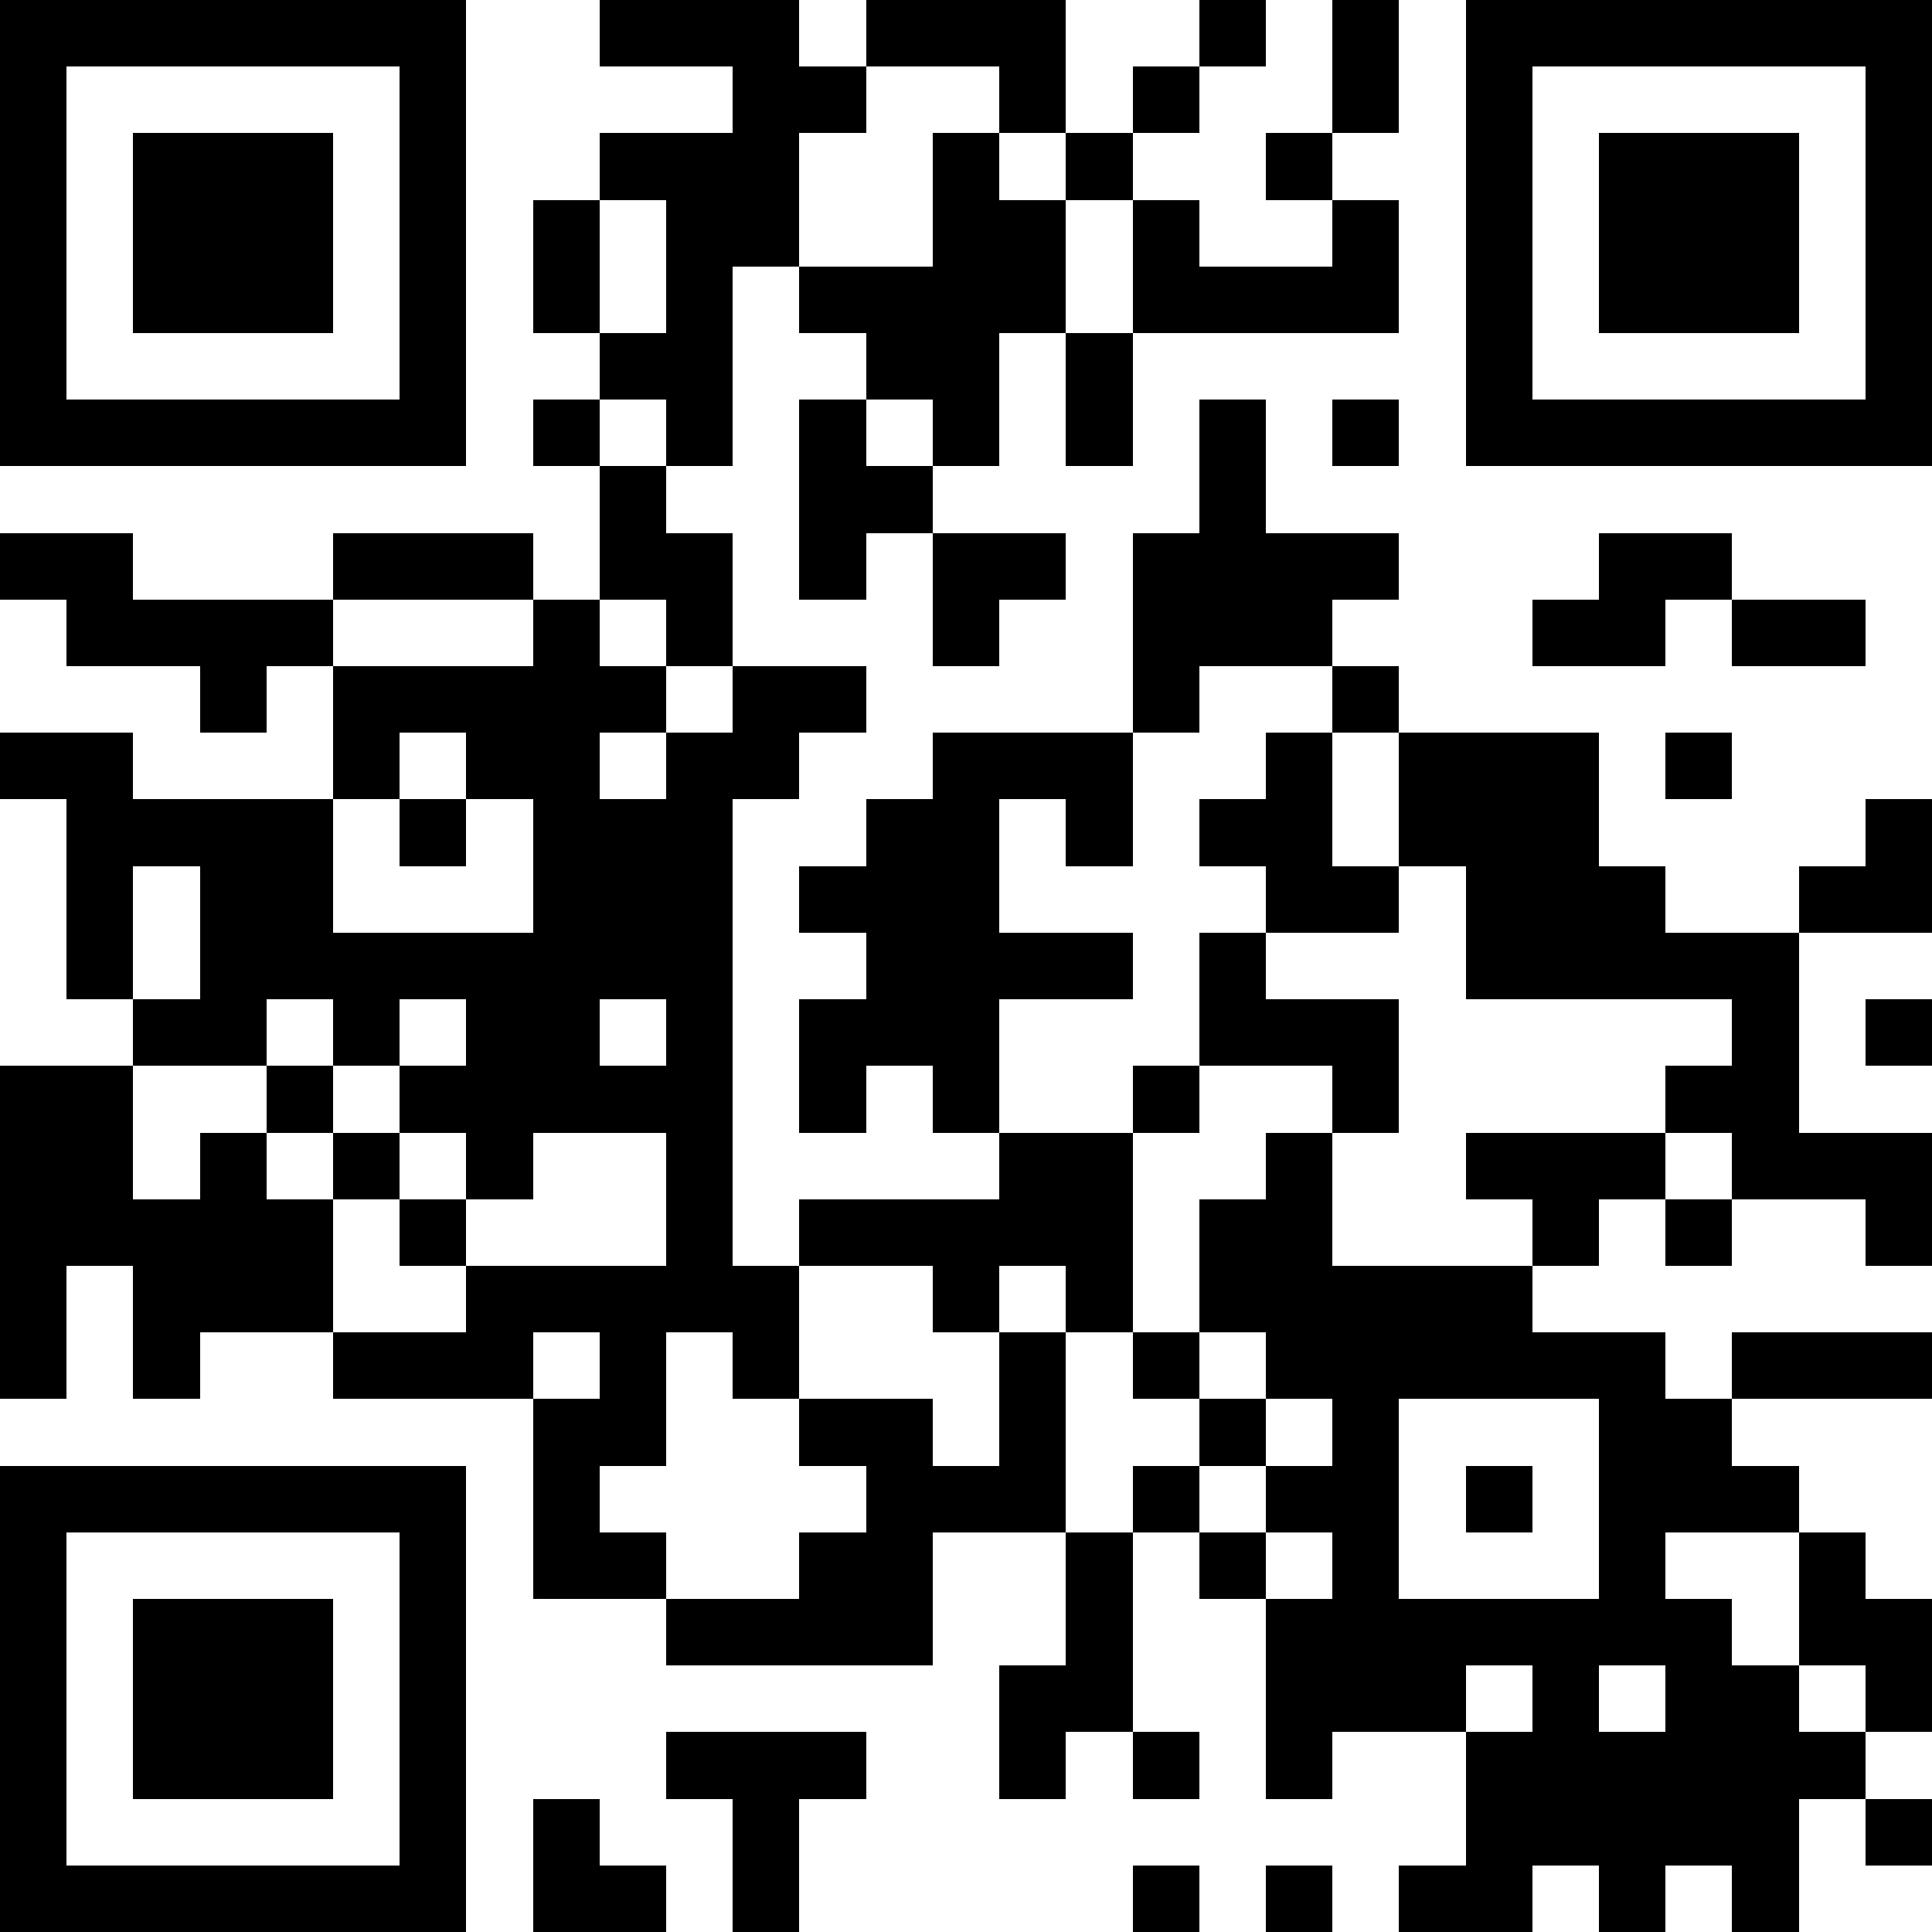 <svg version="1.1" baseProfile="full" shape-rendering="crispEdges" width="370" height="370" xmlns="http://www.w3.org/2000/svg"><rect x="0" y="0" width="370" height="370" fill="#ffffff" />
<rect x="0" y="0" width="12.759" height="12.759" fill="#000000" />
<rect x="0" y="12.759" width="12.759" height="12.759" fill="#000000" />
<rect x="0" y="25.517" width="12.759" height="12.759" fill="#000000" />
<rect x="0" y="38.276" width="12.759" height="12.759" fill="#000000" />
<rect x="0" y="51.034" width="12.759" height="12.759" fill="#000000" />
<rect x="0" y="63.793" width="12.759" height="12.759" fill="#000000" />
<rect x="0" y="76.552" width="12.759" height="12.759" fill="#000000" />
<rect x="0" y="102.069" width="12.759" height="12.759" fill="#000000" />
<rect x="0" y="140.345" width="12.759" height="12.759" fill="#000000" />
<rect x="0" y="204.138" width="12.759" height="12.759" fill="#000000" />
<rect x="0" y="216.897" width="12.759" height="12.759" fill="#000000" />
<rect x="0" y="229.655" width="12.759" height="12.759" fill="#000000" />
<rect x="0" y="242.414" width="12.759" height="12.759" fill="#000000" />
<rect x="0" y="255.172" width="12.759" height="12.759" fill="#000000" />
<rect x="0" y="280.69" width="12.759" height="12.759" fill="#000000" />
<rect x="0" y="293.448" width="12.759" height="12.759" fill="#000000" />
<rect x="0" y="306.207" width="12.759" height="12.759" fill="#000000" />
<rect x="0" y="318.966" width="12.759" height="12.759" fill="#000000" />
<rect x="0" y="331.724" width="12.759" height="12.759" fill="#000000" />
<rect x="0" y="344.483" width="12.759" height="12.759" fill="#000000" />
<rect x="0" y="357.241" width="12.759" height="12.759" fill="#000000" />
<rect x="12.759" y="0" width="12.759" height="12.759" fill="#000000" />
<rect x="12.759" y="76.552" width="12.759" height="12.759" fill="#000000" />
<rect x="12.759" y="102.069" width="12.759" height="12.759" fill="#000000" />
<rect x="12.759" y="114.828" width="12.759" height="12.759" fill="#000000" />
<rect x="12.759" y="140.345" width="12.759" height="12.759" fill="#000000" />
<rect x="12.759" y="153.103" width="12.759" height="12.759" fill="#000000" />
<rect x="12.759" y="165.862" width="12.759" height="12.759" fill="#000000" />
<rect x="12.759" y="178.621" width="12.759" height="12.759" fill="#000000" />
<rect x="12.759" y="204.138" width="12.759" height="12.759" fill="#000000" />
<rect x="12.759" y="216.897" width="12.759" height="12.759" fill="#000000" />
<rect x="12.759" y="229.655" width="12.759" height="12.759" fill="#000000" />
<rect x="12.759" y="280.69" width="12.759" height="12.759" fill="#000000" />
<rect x="12.759" y="357.241" width="12.759" height="12.759" fill="#000000" />
<rect x="25.517" y="0" width="12.759" height="12.759" fill="#000000" />
<rect x="25.517" y="25.517" width="12.759" height="12.759" fill="#000000" />
<rect x="25.517" y="38.276" width="12.759" height="12.759" fill="#000000" />
<rect x="25.517" y="51.034" width="12.759" height="12.759" fill="#000000" />
<rect x="25.517" y="76.552" width="12.759" height="12.759" fill="#000000" />
<rect x="25.517" y="114.828" width="12.759" height="12.759" fill="#000000" />
<rect x="25.517" y="153.103" width="12.759" height="12.759" fill="#000000" />
<rect x="25.517" y="191.379" width="12.759" height="12.759" fill="#000000" />
<rect x="25.517" y="229.655" width="12.759" height="12.759" fill="#000000" />
<rect x="25.517" y="242.414" width="12.759" height="12.759" fill="#000000" />
<rect x="25.517" y="255.172" width="12.759" height="12.759" fill="#000000" />
<rect x="25.517" y="280.69" width="12.759" height="12.759" fill="#000000" />
<rect x="25.517" y="306.207" width="12.759" height="12.759" fill="#000000" />
<rect x="25.517" y="318.966" width="12.759" height="12.759" fill="#000000" />
<rect x="25.517" y="331.724" width="12.759" height="12.759" fill="#000000" />
<rect x="25.517" y="357.241" width="12.759" height="12.759" fill="#000000" />
<rect x="38.276" y="0" width="12.759" height="12.759" fill="#000000" />
<rect x="38.276" y="25.517" width="12.759" height="12.759" fill="#000000" />
<rect x="38.276" y="38.276" width="12.759" height="12.759" fill="#000000" />
<rect x="38.276" y="51.034" width="12.759" height="12.759" fill="#000000" />
<rect x="38.276" y="76.552" width="12.759" height="12.759" fill="#000000" />
<rect x="38.276" y="114.828" width="12.759" height="12.759" fill="#000000" />
<rect x="38.276" y="127.586" width="12.759" height="12.759" fill="#000000" />
<rect x="38.276" y="153.103" width="12.759" height="12.759" fill="#000000" />
<rect x="38.276" y="165.862" width="12.759" height="12.759" fill="#000000" />
<rect x="38.276" y="178.621" width="12.759" height="12.759" fill="#000000" />
<rect x="38.276" y="191.379" width="12.759" height="12.759" fill="#000000" />
<rect x="38.276" y="216.897" width="12.759" height="12.759" fill="#000000" />
<rect x="38.276" y="229.655" width="12.759" height="12.759" fill="#000000" />
<rect x="38.276" y="242.414" width="12.759" height="12.759" fill="#000000" />
<rect x="38.276" y="280.69" width="12.759" height="12.759" fill="#000000" />
<rect x="38.276" y="306.207" width="12.759" height="12.759" fill="#000000" />
<rect x="38.276" y="318.966" width="12.759" height="12.759" fill="#000000" />
<rect x="38.276" y="331.724" width="12.759" height="12.759" fill="#000000" />
<rect x="38.276" y="357.241" width="12.759" height="12.759" fill="#000000" />
<rect x="51.034" y="0" width="12.759" height="12.759" fill="#000000" />
<rect x="51.034" y="25.517" width="12.759" height="12.759" fill="#000000" />
<rect x="51.034" y="38.276" width="12.759" height="12.759" fill="#000000" />
<rect x="51.034" y="51.034" width="12.759" height="12.759" fill="#000000" />
<rect x="51.034" y="76.552" width="12.759" height="12.759" fill="#000000" />
<rect x="51.034" y="114.828" width="12.759" height="12.759" fill="#000000" />
<rect x="51.034" y="153.103" width="12.759" height="12.759" fill="#000000" />
<rect x="51.034" y="165.862" width="12.759" height="12.759" fill="#000000" />
<rect x="51.034" y="178.621" width="12.759" height="12.759" fill="#000000" />
<rect x="51.034" y="204.138" width="12.759" height="12.759" fill="#000000" />
<rect x="51.034" y="229.655" width="12.759" height="12.759" fill="#000000" />
<rect x="51.034" y="242.414" width="12.759" height="12.759" fill="#000000" />
<rect x="51.034" y="280.69" width="12.759" height="12.759" fill="#000000" />
<rect x="51.034" y="306.207" width="12.759" height="12.759" fill="#000000" />
<rect x="51.034" y="318.966" width="12.759" height="12.759" fill="#000000" />
<rect x="51.034" y="331.724" width="12.759" height="12.759" fill="#000000" />
<rect x="51.034" y="357.241" width="12.759" height="12.759" fill="#000000" />
<rect x="63.793" y="0" width="12.759" height="12.759" fill="#000000" />
<rect x="63.793" y="76.552" width="12.759" height="12.759" fill="#000000" />
<rect x="63.793" y="102.069" width="12.759" height="12.759" fill="#000000" />
<rect x="63.793" y="127.586" width="12.759" height="12.759" fill="#000000" />
<rect x="63.793" y="140.345" width="12.759" height="12.759" fill="#000000" />
<rect x="63.793" y="178.621" width="12.759" height="12.759" fill="#000000" />
<rect x="63.793" y="191.379" width="12.759" height="12.759" fill="#000000" />
<rect x="63.793" y="216.897" width="12.759" height="12.759" fill="#000000" />
<rect x="63.793" y="255.172" width="12.759" height="12.759" fill="#000000" />
<rect x="63.793" y="280.69" width="12.759" height="12.759" fill="#000000" />
<rect x="63.793" y="357.241" width="12.759" height="12.759" fill="#000000" />
<rect x="76.552" y="0" width="12.759" height="12.759" fill="#000000" />
<rect x="76.552" y="12.759" width="12.759" height="12.759" fill="#000000" />
<rect x="76.552" y="25.517" width="12.759" height="12.759" fill="#000000" />
<rect x="76.552" y="38.276" width="12.759" height="12.759" fill="#000000" />
<rect x="76.552" y="51.034" width="12.759" height="12.759" fill="#000000" />
<rect x="76.552" y="63.793" width="12.759" height="12.759" fill="#000000" />
<rect x="76.552" y="76.552" width="12.759" height="12.759" fill="#000000" />
<rect x="76.552" y="102.069" width="12.759" height="12.759" fill="#000000" />
<rect x="76.552" y="127.586" width="12.759" height="12.759" fill="#000000" />
<rect x="76.552" y="153.103" width="12.759" height="12.759" fill="#000000" />
<rect x="76.552" y="178.621" width="12.759" height="12.759" fill="#000000" />
<rect x="76.552" y="204.138" width="12.759" height="12.759" fill="#000000" />
<rect x="76.552" y="229.655" width="12.759" height="12.759" fill="#000000" />
<rect x="76.552" y="255.172" width="12.759" height="12.759" fill="#000000" />
<rect x="76.552" y="280.69" width="12.759" height="12.759" fill="#000000" />
<rect x="76.552" y="293.448" width="12.759" height="12.759" fill="#000000" />
<rect x="76.552" y="306.207" width="12.759" height="12.759" fill="#000000" />
<rect x="76.552" y="318.966" width="12.759" height="12.759" fill="#000000" />
<rect x="76.552" y="331.724" width="12.759" height="12.759" fill="#000000" />
<rect x="76.552" y="344.483" width="12.759" height="12.759" fill="#000000" />
<rect x="76.552" y="357.241" width="12.759" height="12.759" fill="#000000" />
<rect x="89.31" y="102.069" width="12.759" height="12.759" fill="#000000" />
<rect x="89.31" y="127.586" width="12.759" height="12.759" fill="#000000" />
<rect x="89.31" y="140.345" width="12.759" height="12.759" fill="#000000" />
<rect x="89.31" y="178.621" width="12.759" height="12.759" fill="#000000" />
<rect x="89.31" y="191.379" width="12.759" height="12.759" fill="#000000" />
<rect x="89.31" y="204.138" width="12.759" height="12.759" fill="#000000" />
<rect x="89.31" y="216.897" width="12.759" height="12.759" fill="#000000" />
<rect x="89.31" y="242.414" width="12.759" height="12.759" fill="#000000" />
<rect x="89.31" y="255.172" width="12.759" height="12.759" fill="#000000" />
<rect x="102.069" y="38.276" width="12.759" height="12.759" fill="#000000" />
<rect x="102.069" y="51.034" width="12.759" height="12.759" fill="#000000" />
<rect x="102.069" y="76.552" width="12.759" height="12.759" fill="#000000" />
<rect x="102.069" y="114.828" width="12.759" height="12.759" fill="#000000" />
<rect x="102.069" y="127.586" width="12.759" height="12.759" fill="#000000" />
<rect x="102.069" y="140.345" width="12.759" height="12.759" fill="#000000" />
<rect x="102.069" y="153.103" width="12.759" height="12.759" fill="#000000" />
<rect x="102.069" y="165.862" width="12.759" height="12.759" fill="#000000" />
<rect x="102.069" y="178.621" width="12.759" height="12.759" fill="#000000" />
<rect x="102.069" y="191.379" width="12.759" height="12.759" fill="#000000" />
<rect x="102.069" y="204.138" width="12.759" height="12.759" fill="#000000" />
<rect x="102.069" y="242.414" width="12.759" height="12.759" fill="#000000" />
<rect x="102.069" y="267.931" width="12.759" height="12.759" fill="#000000" />
<rect x="102.069" y="280.69" width="12.759" height="12.759" fill="#000000" />
<rect x="102.069" y="293.448" width="12.759" height="12.759" fill="#000000" />
<rect x="102.069" y="344.483" width="12.759" height="12.759" fill="#000000" />
<rect x="102.069" y="357.241" width="12.759" height="12.759" fill="#000000" />
<rect x="114.828" y="0" width="12.759" height="12.759" fill="#000000" />
<rect x="114.828" y="25.517" width="12.759" height="12.759" fill="#000000" />
<rect x="114.828" y="63.793" width="12.759" height="12.759" fill="#000000" />
<rect x="114.828" y="89.31" width="12.759" height="12.759" fill="#000000" />
<rect x="114.828" y="102.069" width="12.759" height="12.759" fill="#000000" />
<rect x="114.828" y="127.586" width="12.759" height="12.759" fill="#000000" />
<rect x="114.828" y="153.103" width="12.759" height="12.759" fill="#000000" />
<rect x="114.828" y="165.862" width="12.759" height="12.759" fill="#000000" />
<rect x="114.828" y="178.621" width="12.759" height="12.759" fill="#000000" />
<rect x="114.828" y="204.138" width="12.759" height="12.759" fill="#000000" />
<rect x="114.828" y="242.414" width="12.759" height="12.759" fill="#000000" />
<rect x="114.828" y="255.172" width="12.759" height="12.759" fill="#000000" />
<rect x="114.828" y="267.931" width="12.759" height="12.759" fill="#000000" />
<rect x="114.828" y="293.448" width="12.759" height="12.759" fill="#000000" />
<rect x="114.828" y="357.241" width="12.759" height="12.759" fill="#000000" />
<rect x="127.586" y="0" width="12.759" height="12.759" fill="#000000" />
<rect x="127.586" y="25.517" width="12.759" height="12.759" fill="#000000" />
<rect x="127.586" y="38.276" width="12.759" height="12.759" fill="#000000" />
<rect x="127.586" y="51.034" width="12.759" height="12.759" fill="#000000" />
<rect x="127.586" y="63.793" width="12.759" height="12.759" fill="#000000" />
<rect x="127.586" y="76.552" width="12.759" height="12.759" fill="#000000" />
<rect x="127.586" y="102.069" width="12.759" height="12.759" fill="#000000" />
<rect x="127.586" y="114.828" width="12.759" height="12.759" fill="#000000" />
<rect x="127.586" y="140.345" width="12.759" height="12.759" fill="#000000" />
<rect x="127.586" y="153.103" width="12.759" height="12.759" fill="#000000" />
<rect x="127.586" y="165.862" width="12.759" height="12.759" fill="#000000" />
<rect x="127.586" y="178.621" width="12.759" height="12.759" fill="#000000" />
<rect x="127.586" y="191.379" width="12.759" height="12.759" fill="#000000" />
<rect x="127.586" y="204.138" width="12.759" height="12.759" fill="#000000" />
<rect x="127.586" y="216.897" width="12.759" height="12.759" fill="#000000" />
<rect x="127.586" y="229.655" width="12.759" height="12.759" fill="#000000" />
<rect x="127.586" y="242.414" width="12.759" height="12.759" fill="#000000" />
<rect x="127.586" y="306.207" width="12.759" height="12.759" fill="#000000" />
<rect x="127.586" y="331.724" width="12.759" height="12.759" fill="#000000" />
<rect x="140.345" y="0" width="12.759" height="12.759" fill="#000000" />
<rect x="140.345" y="12.759" width="12.759" height="12.759" fill="#000000" />
<rect x="140.345" y="25.517" width="12.759" height="12.759" fill="#000000" />
<rect x="140.345" y="38.276" width="12.759" height="12.759" fill="#000000" />
<rect x="140.345" y="127.586" width="12.759" height="12.759" fill="#000000" />
<rect x="140.345" y="140.345" width="12.759" height="12.759" fill="#000000" />
<rect x="140.345" y="242.414" width="12.759" height="12.759" fill="#000000" />
<rect x="140.345" y="255.172" width="12.759" height="12.759" fill="#000000" />
<rect x="140.345" y="306.207" width="12.759" height="12.759" fill="#000000" />
<rect x="140.345" y="331.724" width="12.759" height="12.759" fill="#000000" />
<rect x="140.345" y="344.483" width="12.759" height="12.759" fill="#000000" />
<rect x="140.345" y="357.241" width="12.759" height="12.759" fill="#000000" />
<rect x="153.103" y="12.759" width="12.759" height="12.759" fill="#000000" />
<rect x="153.103" y="51.034" width="12.759" height="12.759" fill="#000000" />
<rect x="153.103" y="76.552" width="12.759" height="12.759" fill="#000000" />
<rect x="153.103" y="89.31" width="12.759" height="12.759" fill="#000000" />
<rect x="153.103" y="102.069" width="12.759" height="12.759" fill="#000000" />
<rect x="153.103" y="127.586" width="12.759" height="12.759" fill="#000000" />
<rect x="153.103" y="165.862" width="12.759" height="12.759" fill="#000000" />
<rect x="153.103" y="191.379" width="12.759" height="12.759" fill="#000000" />
<rect x="153.103" y="204.138" width="12.759" height="12.759" fill="#000000" />
<rect x="153.103" y="229.655" width="12.759" height="12.759" fill="#000000" />
<rect x="153.103" y="267.931" width="12.759" height="12.759" fill="#000000" />
<rect x="153.103" y="293.448" width="12.759" height="12.759" fill="#000000" />
<rect x="153.103" y="306.207" width="12.759" height="12.759" fill="#000000" />
<rect x="153.103" y="331.724" width="12.759" height="12.759" fill="#000000" />
<rect x="165.862" y="0" width="12.759" height="12.759" fill="#000000" />
<rect x="165.862" y="51.034" width="12.759" height="12.759" fill="#000000" />
<rect x="165.862" y="63.793" width="12.759" height="12.759" fill="#000000" />
<rect x="165.862" y="89.31" width="12.759" height="12.759" fill="#000000" />
<rect x="165.862" y="153.103" width="12.759" height="12.759" fill="#000000" />
<rect x="165.862" y="165.862" width="12.759" height="12.759" fill="#000000" />
<rect x="165.862" y="178.621" width="12.759" height="12.759" fill="#000000" />
<rect x="165.862" y="191.379" width="12.759" height="12.759" fill="#000000" />
<rect x="165.862" y="229.655" width="12.759" height="12.759" fill="#000000" />
<rect x="165.862" y="267.931" width="12.759" height="12.759" fill="#000000" />
<rect x="165.862" y="280.69" width="12.759" height="12.759" fill="#000000" />
<rect x="165.862" y="293.448" width="12.759" height="12.759" fill="#000000" />
<rect x="165.862" y="306.207" width="12.759" height="12.759" fill="#000000" />
<rect x="178.621" y="0" width="12.759" height="12.759" fill="#000000" />
<rect x="178.621" y="25.517" width="12.759" height="12.759" fill="#000000" />
<rect x="178.621" y="38.276" width="12.759" height="12.759" fill="#000000" />
<rect x="178.621" y="51.034" width="12.759" height="12.759" fill="#000000" />
<rect x="178.621" y="63.793" width="12.759" height="12.759" fill="#000000" />
<rect x="178.621" y="76.552" width="12.759" height="12.759" fill="#000000" />
<rect x="178.621" y="102.069" width="12.759" height="12.759" fill="#000000" />
<rect x="178.621" y="114.828" width="12.759" height="12.759" fill="#000000" />
<rect x="178.621" y="140.345" width="12.759" height="12.759" fill="#000000" />
<rect x="178.621" y="153.103" width="12.759" height="12.759" fill="#000000" />
<rect x="178.621" y="165.862" width="12.759" height="12.759" fill="#000000" />
<rect x="178.621" y="178.621" width="12.759" height="12.759" fill="#000000" />
<rect x="178.621" y="191.379" width="12.759" height="12.759" fill="#000000" />
<rect x="178.621" y="204.138" width="12.759" height="12.759" fill="#000000" />
<rect x="178.621" y="229.655" width="12.759" height="12.759" fill="#000000" />
<rect x="178.621" y="242.414" width="12.759" height="12.759" fill="#000000" />
<rect x="178.621" y="280.69" width="12.759" height="12.759" fill="#000000" />
<rect x="191.379" y="0" width="12.759" height="12.759" fill="#000000" />
<rect x="191.379" y="12.759" width="12.759" height="12.759" fill="#000000" />
<rect x="191.379" y="38.276" width="12.759" height="12.759" fill="#000000" />
<rect x="191.379" y="51.034" width="12.759" height="12.759" fill="#000000" />
<rect x="191.379" y="102.069" width="12.759" height="12.759" fill="#000000" />
<rect x="191.379" y="140.345" width="12.759" height="12.759" fill="#000000" />
<rect x="191.379" y="178.621" width="12.759" height="12.759" fill="#000000" />
<rect x="191.379" y="216.897" width="12.759" height="12.759" fill="#000000" />
<rect x="191.379" y="229.655" width="12.759" height="12.759" fill="#000000" />
<rect x="191.379" y="255.172" width="12.759" height="12.759" fill="#000000" />
<rect x="191.379" y="267.931" width="12.759" height="12.759" fill="#000000" />
<rect x="191.379" y="280.69" width="12.759" height="12.759" fill="#000000" />
<rect x="191.379" y="318.966" width="12.759" height="12.759" fill="#000000" />
<rect x="191.379" y="331.724" width="12.759" height="12.759" fill="#000000" />
<rect x="204.138" y="25.517" width="12.759" height="12.759" fill="#000000" />
<rect x="204.138" y="63.793" width="12.759" height="12.759" fill="#000000" />
<rect x="204.138" y="76.552" width="12.759" height="12.759" fill="#000000" />
<rect x="204.138" y="140.345" width="12.759" height="12.759" fill="#000000" />
<rect x="204.138" y="153.103" width="12.759" height="12.759" fill="#000000" />
<rect x="204.138" y="178.621" width="12.759" height="12.759" fill="#000000" />
<rect x="204.138" y="216.897" width="12.759" height="12.759" fill="#000000" />
<rect x="204.138" y="229.655" width="12.759" height="12.759" fill="#000000" />
<rect x="204.138" y="242.414" width="12.759" height="12.759" fill="#000000" />
<rect x="204.138" y="293.448" width="12.759" height="12.759" fill="#000000" />
<rect x="204.138" y="306.207" width="12.759" height="12.759" fill="#000000" />
<rect x="204.138" y="318.966" width="12.759" height="12.759" fill="#000000" />
<rect x="216.897" y="12.759" width="12.759" height="12.759" fill="#000000" />
<rect x="216.897" y="38.276" width="12.759" height="12.759" fill="#000000" />
<rect x="216.897" y="51.034" width="12.759" height="12.759" fill="#000000" />
<rect x="216.897" y="102.069" width="12.759" height="12.759" fill="#000000" />
<rect x="216.897" y="114.828" width="12.759" height="12.759" fill="#000000" />
<rect x="216.897" y="127.586" width="12.759" height="12.759" fill="#000000" />
<rect x="216.897" y="204.138" width="12.759" height="12.759" fill="#000000" />
<rect x="216.897" y="255.172" width="12.759" height="12.759" fill="#000000" />
<rect x="216.897" y="280.69" width="12.759" height="12.759" fill="#000000" />
<rect x="216.897" y="331.724" width="12.759" height="12.759" fill="#000000" />
<rect x="216.897" y="357.241" width="12.759" height="12.759" fill="#000000" />
<rect x="229.655" y="0" width="12.759" height="12.759" fill="#000000" />
<rect x="229.655" y="51.034" width="12.759" height="12.759" fill="#000000" />
<rect x="229.655" y="76.552" width="12.759" height="12.759" fill="#000000" />
<rect x="229.655" y="89.31" width="12.759" height="12.759" fill="#000000" />
<rect x="229.655" y="102.069" width="12.759" height="12.759" fill="#000000" />
<rect x="229.655" y="114.828" width="12.759" height="12.759" fill="#000000" />
<rect x="229.655" y="153.103" width="12.759" height="12.759" fill="#000000" />
<rect x="229.655" y="178.621" width="12.759" height="12.759" fill="#000000" />
<rect x="229.655" y="191.379" width="12.759" height="12.759" fill="#000000" />
<rect x="229.655" y="229.655" width="12.759" height="12.759" fill="#000000" />
<rect x="229.655" y="242.414" width="12.759" height="12.759" fill="#000000" />
<rect x="229.655" y="267.931" width="12.759" height="12.759" fill="#000000" />
<rect x="229.655" y="293.448" width="12.759" height="12.759" fill="#000000" />
<rect x="242.414" y="25.517" width="12.759" height="12.759" fill="#000000" />
<rect x="242.414" y="51.034" width="12.759" height="12.759" fill="#000000" />
<rect x="242.414" y="102.069" width="12.759" height="12.759" fill="#000000" />
<rect x="242.414" y="114.828" width="12.759" height="12.759" fill="#000000" />
<rect x="242.414" y="140.345" width="12.759" height="12.759" fill="#000000" />
<rect x="242.414" y="153.103" width="12.759" height="12.759" fill="#000000" />
<rect x="242.414" y="165.862" width="12.759" height="12.759" fill="#000000" />
<rect x="242.414" y="191.379" width="12.759" height="12.759" fill="#000000" />
<rect x="242.414" y="216.897" width="12.759" height="12.759" fill="#000000" />
<rect x="242.414" y="229.655" width="12.759" height="12.759" fill="#000000" />
<rect x="242.414" y="242.414" width="12.759" height="12.759" fill="#000000" />
<rect x="242.414" y="255.172" width="12.759" height="12.759" fill="#000000" />
<rect x="242.414" y="280.69" width="12.759" height="12.759" fill="#000000" />
<rect x="242.414" y="306.207" width="12.759" height="12.759" fill="#000000" />
<rect x="242.414" y="318.966" width="12.759" height="12.759" fill="#000000" />
<rect x="242.414" y="331.724" width="12.759" height="12.759" fill="#000000" />
<rect x="242.414" y="357.241" width="12.759" height="12.759" fill="#000000" />
<rect x="255.172" y="0" width="12.759" height="12.759" fill="#000000" />
<rect x="255.172" y="12.759" width="12.759" height="12.759" fill="#000000" />
<rect x="255.172" y="38.276" width="12.759" height="12.759" fill="#000000" />
<rect x="255.172" y="51.034" width="12.759" height="12.759" fill="#000000" />
<rect x="255.172" y="76.552" width="12.759" height="12.759" fill="#000000" />
<rect x="255.172" y="102.069" width="12.759" height="12.759" fill="#000000" />
<rect x="255.172" y="127.586" width="12.759" height="12.759" fill="#000000" />
<rect x="255.172" y="165.862" width="12.759" height="12.759" fill="#000000" />
<rect x="255.172" y="191.379" width="12.759" height="12.759" fill="#000000" />
<rect x="255.172" y="204.138" width="12.759" height="12.759" fill="#000000" />
<rect x="255.172" y="242.414" width="12.759" height="12.759" fill="#000000" />
<rect x="255.172" y="255.172" width="12.759" height="12.759" fill="#000000" />
<rect x="255.172" y="267.931" width="12.759" height="12.759" fill="#000000" />
<rect x="255.172" y="280.69" width="12.759" height="12.759" fill="#000000" />
<rect x="255.172" y="293.448" width="12.759" height="12.759" fill="#000000" />
<rect x="255.172" y="306.207" width="12.759" height="12.759" fill="#000000" />
<rect x="255.172" y="318.966" width="12.759" height="12.759" fill="#000000" />
<rect x="267.931" y="140.345" width="12.759" height="12.759" fill="#000000" />
<rect x="267.931" y="153.103" width="12.759" height="12.759" fill="#000000" />
<rect x="267.931" y="242.414" width="12.759" height="12.759" fill="#000000" />
<rect x="267.931" y="255.172" width="12.759" height="12.759" fill="#000000" />
<rect x="267.931" y="306.207" width="12.759" height="12.759" fill="#000000" />
<rect x="267.931" y="318.966" width="12.759" height="12.759" fill="#000000" />
<rect x="267.931" y="357.241" width="12.759" height="12.759" fill="#000000" />
<rect x="280.69" y="0" width="12.759" height="12.759" fill="#000000" />
<rect x="280.69" y="12.759" width="12.759" height="12.759" fill="#000000" />
<rect x="280.69" y="25.517" width="12.759" height="12.759" fill="#000000" />
<rect x="280.69" y="38.276" width="12.759" height="12.759" fill="#000000" />
<rect x="280.69" y="51.034" width="12.759" height="12.759" fill="#000000" />
<rect x="280.69" y="63.793" width="12.759" height="12.759" fill="#000000" />
<rect x="280.69" y="76.552" width="12.759" height="12.759" fill="#000000" />
<rect x="280.69" y="140.345" width="12.759" height="12.759" fill="#000000" />
<rect x="280.69" y="153.103" width="12.759" height="12.759" fill="#000000" />
<rect x="280.69" y="165.862" width="12.759" height="12.759" fill="#000000" />
<rect x="280.69" y="178.621" width="12.759" height="12.759" fill="#000000" />
<rect x="280.69" y="216.897" width="12.759" height="12.759" fill="#000000" />
<rect x="280.69" y="242.414" width="12.759" height="12.759" fill="#000000" />
<rect x="280.69" y="255.172" width="12.759" height="12.759" fill="#000000" />
<rect x="280.69" y="280.69" width="12.759" height="12.759" fill="#000000" />
<rect x="280.69" y="306.207" width="12.759" height="12.759" fill="#000000" />
<rect x="280.69" y="331.724" width="12.759" height="12.759" fill="#000000" />
<rect x="280.69" y="344.483" width="12.759" height="12.759" fill="#000000" />
<rect x="280.69" y="357.241" width="12.759" height="12.759" fill="#000000" />
<rect x="293.448" y="0" width="12.759" height="12.759" fill="#000000" />
<rect x="293.448" y="76.552" width="12.759" height="12.759" fill="#000000" />
<rect x="293.448" y="114.828" width="12.759" height="12.759" fill="#000000" />
<rect x="293.448" y="140.345" width="12.759" height="12.759" fill="#000000" />
<rect x="293.448" y="153.103" width="12.759" height="12.759" fill="#000000" />
<rect x="293.448" y="165.862" width="12.759" height="12.759" fill="#000000" />
<rect x="293.448" y="178.621" width="12.759" height="12.759" fill="#000000" />
<rect x="293.448" y="216.897" width="12.759" height="12.759" fill="#000000" />
<rect x="293.448" y="229.655" width="12.759" height="12.759" fill="#000000" />
<rect x="293.448" y="255.172" width="12.759" height="12.759" fill="#000000" />
<rect x="293.448" y="306.207" width="12.759" height="12.759" fill="#000000" />
<rect x="293.448" y="318.966" width="12.759" height="12.759" fill="#000000" />
<rect x="293.448" y="331.724" width="12.759" height="12.759" fill="#000000" />
<rect x="293.448" y="344.483" width="12.759" height="12.759" fill="#000000" />
<rect x="306.207" y="0" width="12.759" height="12.759" fill="#000000" />
<rect x="306.207" y="25.517" width="12.759" height="12.759" fill="#000000" />
<rect x="306.207" y="38.276" width="12.759" height="12.759" fill="#000000" />
<rect x="306.207" y="51.034" width="12.759" height="12.759" fill="#000000" />
<rect x="306.207" y="76.552" width="12.759" height="12.759" fill="#000000" />
<rect x="306.207" y="102.069" width="12.759" height="12.759" fill="#000000" />
<rect x="306.207" y="114.828" width="12.759" height="12.759" fill="#000000" />
<rect x="306.207" y="165.862" width="12.759" height="12.759" fill="#000000" />
<rect x="306.207" y="178.621" width="12.759" height="12.759" fill="#000000" />
<rect x="306.207" y="216.897" width="12.759" height="12.759" fill="#000000" />
<rect x="306.207" y="255.172" width="12.759" height="12.759" fill="#000000" />
<rect x="306.207" y="267.931" width="12.759" height="12.759" fill="#000000" />
<rect x="306.207" y="280.69" width="12.759" height="12.759" fill="#000000" />
<rect x="306.207" y="293.448" width="12.759" height="12.759" fill="#000000" />
<rect x="306.207" y="306.207" width="12.759" height="12.759" fill="#000000" />
<rect x="306.207" y="331.724" width="12.759" height="12.759" fill="#000000" />
<rect x="306.207" y="344.483" width="12.759" height="12.759" fill="#000000" />
<rect x="306.207" y="357.241" width="12.759" height="12.759" fill="#000000" />
<rect x="318.966" y="0" width="12.759" height="12.759" fill="#000000" />
<rect x="318.966" y="25.517" width="12.759" height="12.759" fill="#000000" />
<rect x="318.966" y="38.276" width="12.759" height="12.759" fill="#000000" />
<rect x="318.966" y="51.034" width="12.759" height="12.759" fill="#000000" />
<rect x="318.966" y="76.552" width="12.759" height="12.759" fill="#000000" />
<rect x="318.966" y="102.069" width="12.759" height="12.759" fill="#000000" />
<rect x="318.966" y="140.345" width="12.759" height="12.759" fill="#000000" />
<rect x="318.966" y="178.621" width="12.759" height="12.759" fill="#000000" />
<rect x="318.966" y="204.138" width="12.759" height="12.759" fill="#000000" />
<rect x="318.966" y="229.655" width="12.759" height="12.759" fill="#000000" />
<rect x="318.966" y="267.931" width="12.759" height="12.759" fill="#000000" />
<rect x="318.966" y="280.69" width="12.759" height="12.759" fill="#000000" />
<rect x="318.966" y="306.207" width="12.759" height="12.759" fill="#000000" />
<rect x="318.966" y="318.966" width="12.759" height="12.759" fill="#000000" />
<rect x="318.966" y="331.724" width="12.759" height="12.759" fill="#000000" />
<rect x="318.966" y="344.483" width="12.759" height="12.759" fill="#000000" />
<rect x="331.724" y="0" width="12.759" height="12.759" fill="#000000" />
<rect x="331.724" y="25.517" width="12.759" height="12.759" fill="#000000" />
<rect x="331.724" y="38.276" width="12.759" height="12.759" fill="#000000" />
<rect x="331.724" y="51.034" width="12.759" height="12.759" fill="#000000" />
<rect x="331.724" y="76.552" width="12.759" height="12.759" fill="#000000" />
<rect x="331.724" y="114.828" width="12.759" height="12.759" fill="#000000" />
<rect x="331.724" y="178.621" width="12.759" height="12.759" fill="#000000" />
<rect x="331.724" y="191.379" width="12.759" height="12.759" fill="#000000" />
<rect x="331.724" y="204.138" width="12.759" height="12.759" fill="#000000" />
<rect x="331.724" y="216.897" width="12.759" height="12.759" fill="#000000" />
<rect x="331.724" y="255.172" width="12.759" height="12.759" fill="#000000" />
<rect x="331.724" y="280.69" width="12.759" height="12.759" fill="#000000" />
<rect x="331.724" y="318.966" width="12.759" height="12.759" fill="#000000" />
<rect x="331.724" y="331.724" width="12.759" height="12.759" fill="#000000" />
<rect x="331.724" y="344.483" width="12.759" height="12.759" fill="#000000" />
<rect x="331.724" y="357.241" width="12.759" height="12.759" fill="#000000" />
<rect x="344.483" y="0" width="12.759" height="12.759" fill="#000000" />
<rect x="344.483" y="76.552" width="12.759" height="12.759" fill="#000000" />
<rect x="344.483" y="114.828" width="12.759" height="12.759" fill="#000000" />
<rect x="344.483" y="165.862" width="12.759" height="12.759" fill="#000000" />
<rect x="344.483" y="216.897" width="12.759" height="12.759" fill="#000000" />
<rect x="344.483" y="255.172" width="12.759" height="12.759" fill="#000000" />
<rect x="344.483" y="293.448" width="12.759" height="12.759" fill="#000000" />
<rect x="344.483" y="306.207" width="12.759" height="12.759" fill="#000000" />
<rect x="344.483" y="331.724" width="12.759" height="12.759" fill="#000000" />
<rect x="357.241" y="0" width="12.759" height="12.759" fill="#000000" />
<rect x="357.241" y="12.759" width="12.759" height="12.759" fill="#000000" />
<rect x="357.241" y="25.517" width="12.759" height="12.759" fill="#000000" />
<rect x="357.241" y="38.276" width="12.759" height="12.759" fill="#000000" />
<rect x="357.241" y="51.034" width="12.759" height="12.759" fill="#000000" />
<rect x="357.241" y="63.793" width="12.759" height="12.759" fill="#000000" />
<rect x="357.241" y="76.552" width="12.759" height="12.759" fill="#000000" />
<rect x="357.241" y="153.103" width="12.759" height="12.759" fill="#000000" />
<rect x="357.241" y="165.862" width="12.759" height="12.759" fill="#000000" />
<rect x="357.241" y="191.379" width="12.759" height="12.759" fill="#000000" />
<rect x="357.241" y="216.897" width="12.759" height="12.759" fill="#000000" />
<rect x="357.241" y="229.655" width="12.759" height="12.759" fill="#000000" />
<rect x="357.241" y="255.172" width="12.759" height="12.759" fill="#000000" />
<rect x="357.241" y="306.207" width="12.759" height="12.759" fill="#000000" />
<rect x="357.241" y="318.966" width="12.759" height="12.759" fill="#000000" />
<rect x="357.241" y="344.483" width="12.759" height="12.759" fill="#000000" />
</svg>